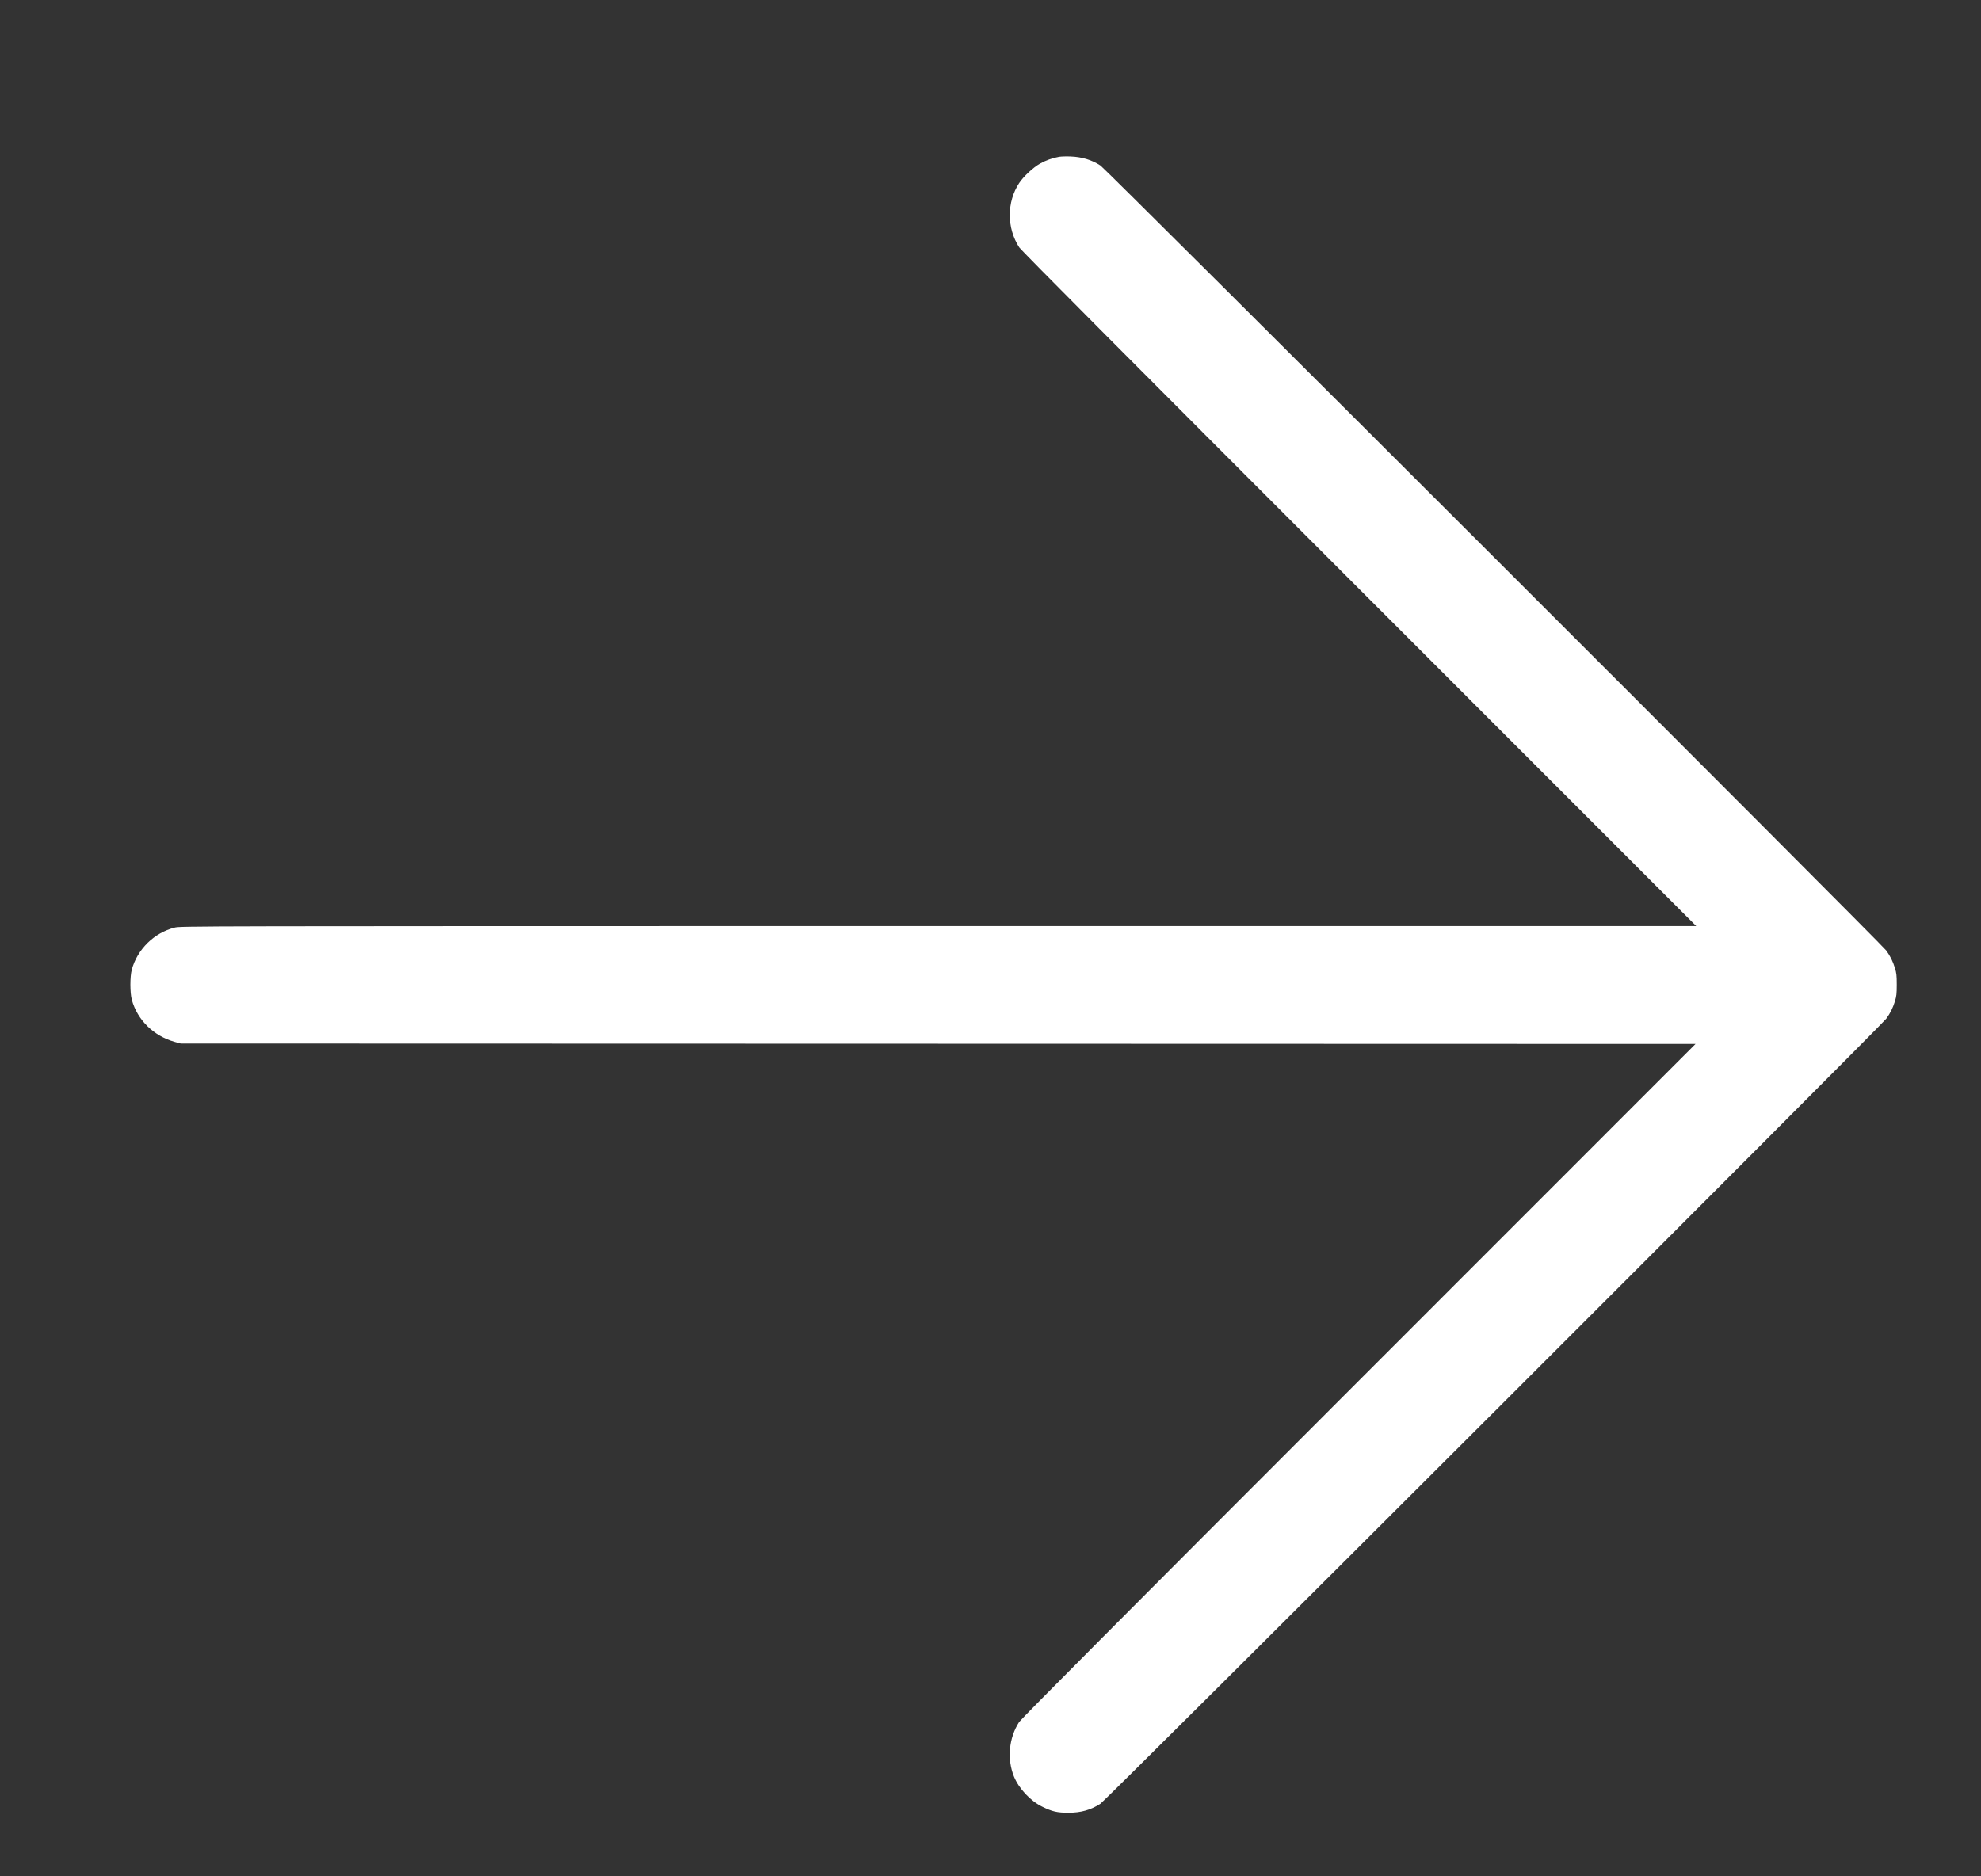 <svg width="19" height="18" viewBox="0 0 19 18" fill="none" xmlns="http://www.w3.org/2000/svg">
<rect x="0" y="0" width="19" height="18" fill="#333333" stroke="none"/>
<g id="Trailing icon" clip-path="url(#clip0_8550_13163)">
<path id="Vector" fill-rule="evenodd" clip-rule="evenodd" d="M10.158 1.504C10.095 1.515 10.028 1.539 9.974 1.57C9.91 1.606 9.818 1.691 9.775 1.756C9.655 1.938 9.655 2.186 9.775 2.372C9.794 2.402 10.803 3.416 13.036 5.65L16.269 8.884H9C1.762 8.884 1.731 8.884 1.674 8.899C1.479 8.948 1.317 9.106 1.264 9.302C1.246 9.367 1.246 9.524 1.264 9.59C1.317 9.785 1.473 9.938 1.675 9.995L1.733 10.011L8.997 10.013L16.262 10.015L13.032 13.246C10.802 15.477 9.794 16.49 9.775 16.519C9.676 16.672 9.657 16.874 9.725 17.043C9.773 17.159 9.882 17.276 9.996 17.332C10.092 17.379 10.139 17.39 10.247 17.39C10.369 17.39 10.46 17.364 10.554 17.304C10.606 17.271 18.044 9.838 18.091 9.773C18.131 9.718 18.154 9.671 18.175 9.604C18.189 9.558 18.192 9.535 18.192 9.446C18.192 9.356 18.189 9.334 18.175 9.288C18.154 9.221 18.131 9.174 18.091 9.118C18.045 9.054 10.606 1.621 10.555 1.588C10.47 1.533 10.377 1.505 10.268 1.501C10.227 1.499 10.177 1.501 10.158 1.504Z" fill="white"/>
</g>
<defs>
<clipPath id="clip0_8550_13163">
<rect width="18" height="18" fill="white" transform="translate(0.5)"/>
</clipPath>
</defs>
</svg>

